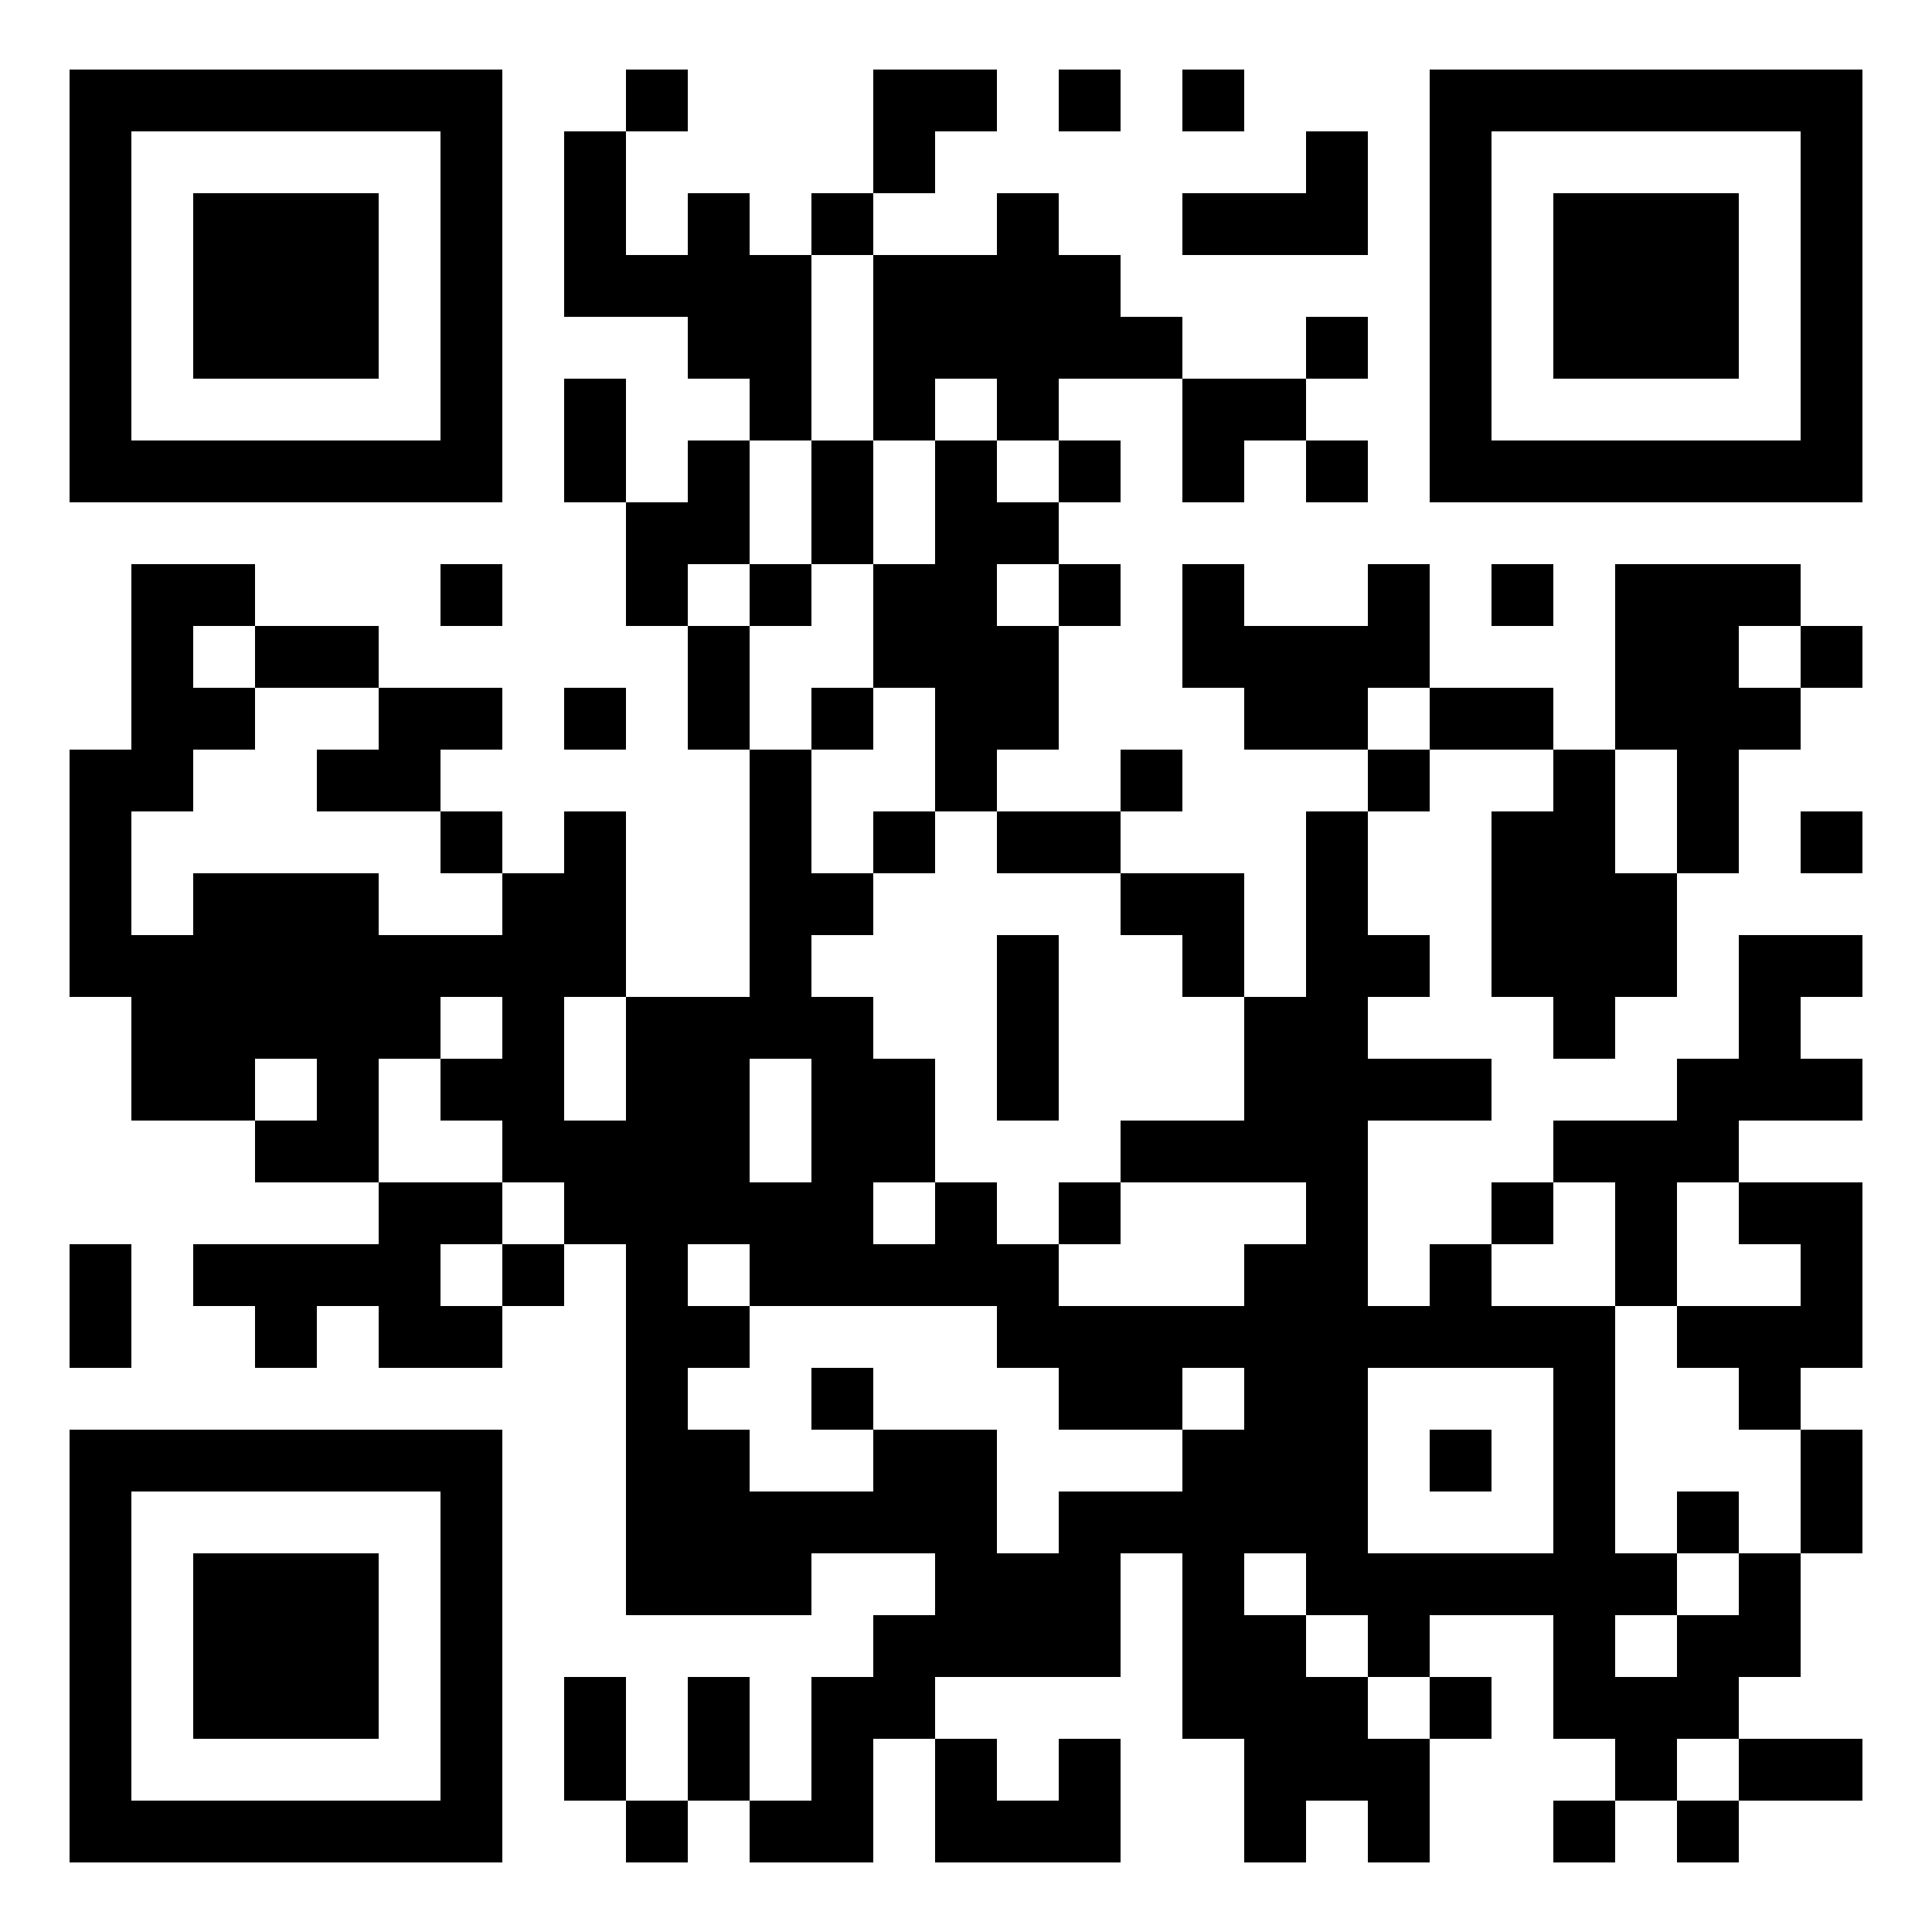 <?xml version="1.0" standalone="no"?>
<svg xmlns="http://www.w3.org/2000/svg" width="500" height="500"><rect width="100%" height="100%" fill="#808080" stroke="none"/><defs><clipPath id="clip-path-dot-color"><rect x="18" y="194" width="16" height="16" transform="rotate(0,26,202)"/><rect x="18" y="210" width="16" height="16" transform="rotate(0,26,218)"/><rect x="18" y="226" width="16" height="16" transform="rotate(0,26,234)"/><rect x="18" y="242" width="16" height="16" transform="rotate(0,26,250)"/><rect x="18" y="322" width="16" height="16" transform="rotate(0,26,330)"/><rect x="18" y="338" width="16" height="16" transform="rotate(0,26,346)"/><rect x="34" y="146" width="16" height="16" transform="rotate(0,42,154)"/><rect x="34" y="162" width="16" height="16" transform="rotate(0,42,170)"/><rect x="34" y="178" width="16" height="16" transform="rotate(0,42,186)"/><rect x="34" y="194" width="16" height="16" transform="rotate(0,42,202)"/><rect x="34" y="242" width="16" height="16" transform="rotate(0,42,250)"/><rect x="34" y="258" width="16" height="16" transform="rotate(0,42,266)"/><rect x="34" y="274" width="16" height="16" transform="rotate(0,42,282)"/><rect x="50" y="146" width="16" height="16" transform="rotate(0,58,154)"/><rect x="50" y="178" width="16" height="16" transform="rotate(0,58,186)"/><rect x="50" y="226" width="16" height="16" transform="rotate(0,58,234)"/><rect x="50" y="242" width="16" height="16" transform="rotate(0,58,250)"/><rect x="50" y="258" width="16" height="16" transform="rotate(0,58,266)"/><rect x="50" y="274" width="16" height="16" transform="rotate(0,58,282)"/><rect x="50" y="322" width="16" height="16" transform="rotate(0,58,330)"/><rect x="66" y="162" width="16" height="16" transform="rotate(0,74,170)"/><rect x="66" y="226" width="16" height="16" transform="rotate(0,74,234)"/><rect x="66" y="242" width="16" height="16" transform="rotate(0,74,250)"/><rect x="66" y="258" width="16" height="16" transform="rotate(0,74,266)"/><rect x="66" y="290" width="16" height="16" transform="rotate(0,74,298)"/><rect x="66" y="322" width="16" height="16" transform="rotate(0,74,330)"/><rect x="66" y="338" width="16" height="16" transform="rotate(0,74,346)"/><rect x="82" y="162" width="16" height="16" transform="rotate(0,90,170)"/><rect x="82" y="194" width="16" height="16" transform="rotate(0,90,202)"/><rect x="82" y="226" width="16" height="16" transform="rotate(0,90,234)"/><rect x="82" y="242" width="16" height="16" transform="rotate(0,90,250)"/><rect x="82" y="258" width="16" height="16" transform="rotate(0,90,266)"/><rect x="82" y="274" width="16" height="16" transform="rotate(0,90,282)"/><rect x="82" y="290" width="16" height="16" transform="rotate(0,90,298)"/><rect x="82" y="322" width="16" height="16" transform="rotate(0,90,330)"/><rect x="98" y="178" width="16" height="16" transform="rotate(0,106,186)"/><rect x="98" y="194" width="16" height="16" transform="rotate(0,106,202)"/><rect x="98" y="242" width="16" height="16" transform="rotate(0,106,250)"/><rect x="98" y="258" width="16" height="16" transform="rotate(0,106,266)"/><rect x="98" y="306" width="16" height="16" transform="rotate(0,106,314)"/><rect x="98" y="322" width="16" height="16" transform="rotate(0,106,330)"/><rect x="98" y="338" width="16" height="16" transform="rotate(0,106,346)"/><rect x="114" y="146" width="16" height="16" transform="rotate(0,122,154)"/><rect x="114" y="178" width="16" height="16" transform="rotate(0,122,186)"/><rect x="114" y="210" width="16" height="16" transform="rotate(0,122,218)"/><rect x="114" y="242" width="16" height="16" transform="rotate(0,122,250)"/><rect x="114" y="274" width="16" height="16" transform="rotate(0,122,282)"/><rect x="114" y="306" width="16" height="16" transform="rotate(0,122,314)"/><rect x="114" y="338" width="16" height="16" transform="rotate(0,122,346)"/><rect x="130" y="226" width="16" height="16" transform="rotate(0,138,234)"/><rect x="130" y="242" width="16" height="16" transform="rotate(0,138,250)"/><rect x="130" y="258" width="16" height="16" transform="rotate(0,138,266)"/><rect x="130" y="274" width="16" height="16" transform="rotate(0,138,282)"/><rect x="130" y="290" width="16" height="16" transform="rotate(0,138,298)"/><rect x="130" y="322" width="16" height="16" transform="rotate(0,138,330)"/><rect x="146" y="34" width="16" height="16" transform="rotate(0,154,42)"/><rect x="146" y="50" width="16" height="16" transform="rotate(0,154,58)"/><rect x="146" y="66" width="16" height="16" transform="rotate(0,154,74)"/><rect x="146" y="98" width="16" height="16" transform="rotate(0,154,106)"/><rect x="146" y="114" width="16" height="16" transform="rotate(0,154,122)"/><rect x="146" y="178" width="16" height="16" transform="rotate(0,154,186)"/><rect x="146" y="210" width="16" height="16" transform="rotate(0,154,218)"/><rect x="146" y="226" width="16" height="16" transform="rotate(0,154,234)"/><rect x="146" y="242" width="16" height="16" transform="rotate(0,154,250)"/><rect x="146" y="290" width="16" height="16" transform="rotate(0,154,298)"/><rect x="146" y="306" width="16" height="16" transform="rotate(0,154,314)"/><rect x="146" y="434" width="16" height="16" transform="rotate(0,154,442)"/><rect x="146" y="450" width="16" height="16" transform="rotate(0,154,458)"/><rect x="162" y="18" width="16" height="16" transform="rotate(0,170,26)"/><rect x="162" y="66" width="16" height="16" transform="rotate(0,170,74)"/><rect x="162" y="130" width="16" height="16" transform="rotate(0,170,138)"/><rect x="162" y="146" width="16" height="16" transform="rotate(0,170,154)"/><rect x="162" y="258" width="16" height="16" transform="rotate(0,170,266)"/><rect x="162" y="274" width="16" height="16" transform="rotate(0,170,282)"/><rect x="162" y="290" width="16" height="16" transform="rotate(0,170,298)"/><rect x="162" y="306" width="16" height="16" transform="rotate(0,170,314)"/><rect x="162" y="322" width="16" height="16" transform="rotate(0,170,330)"/><rect x="162" y="338" width="16" height="16" transform="rotate(0,170,346)"/><rect x="162" y="354" width="16" height="16" transform="rotate(0,170,362)"/><rect x="162" y="370" width="16" height="16" transform="rotate(0,170,378)"/><rect x="162" y="386" width="16" height="16" transform="rotate(0,170,394)"/><rect x="162" y="402" width="16" height="16" transform="rotate(0,170,410)"/><rect x="162" y="466" width="16" height="16" transform="rotate(0,170,474)"/><rect x="178" y="50" width="16" height="16" transform="rotate(0,186,58)"/><rect x="178" y="66" width="16" height="16" transform="rotate(0,186,74)"/><rect x="178" y="82" width="16" height="16" transform="rotate(0,186,90)"/><rect x="178" y="114" width="16" height="16" transform="rotate(0,186,122)"/><rect x="178" y="130" width="16" height="16" transform="rotate(0,186,138)"/><rect x="178" y="162" width="16" height="16" transform="rotate(0,186,170)"/><rect x="178" y="178" width="16" height="16" transform="rotate(0,186,186)"/><rect x="178" y="258" width="16" height="16" transform="rotate(0,186,266)"/><rect x="178" y="274" width="16" height="16" transform="rotate(0,186,282)"/><rect x="178" y="290" width="16" height="16" transform="rotate(0,186,298)"/><rect x="178" y="306" width="16" height="16" transform="rotate(0,186,314)"/><rect x="178" y="338" width="16" height="16" transform="rotate(0,186,346)"/><rect x="178" y="370" width="16" height="16" transform="rotate(0,186,378)"/><rect x="178" y="386" width="16" height="16" transform="rotate(0,186,394)"/><rect x="178" y="402" width="16" height="16" transform="rotate(0,186,410)"/><rect x="178" y="434" width="16" height="16" transform="rotate(0,186,442)"/><rect x="178" y="450" width="16" height="16" transform="rotate(0,186,458)"/><rect x="194" y="66" width="16" height="16" transform="rotate(0,202,74)"/><rect x="194" y="82" width="16" height="16" transform="rotate(0,202,90)"/><rect x="194" y="98" width="16" height="16" transform="rotate(0,202,106)"/><rect x="194" y="146" width="16" height="16" transform="rotate(0,202,154)"/><rect x="194" y="194" width="16" height="16" transform="rotate(0,202,202)"/><rect x="194" y="210" width="16" height="16" transform="rotate(0,202,218)"/><rect x="194" y="226" width="16" height="16" transform="rotate(0,202,234)"/><rect x="194" y="242" width="16" height="16" transform="rotate(0,202,250)"/><rect x="194" y="258" width="16" height="16" transform="rotate(0,202,266)"/><rect x="194" y="306" width="16" height="16" transform="rotate(0,202,314)"/><rect x="194" y="322" width="16" height="16" transform="rotate(0,202,330)"/><rect x="194" y="386" width="16" height="16" transform="rotate(0,202,394)"/><rect x="194" y="402" width="16" height="16" transform="rotate(0,202,410)"/><rect x="194" y="466" width="16" height="16" transform="rotate(0,202,474)"/><rect x="210" y="50" width="16" height="16" transform="rotate(0,218,58)"/><rect x="210" y="114" width="16" height="16" transform="rotate(0,218,122)"/><rect x="210" y="130" width="16" height="16" transform="rotate(0,218,138)"/><rect x="210" y="178" width="16" height="16" transform="rotate(0,218,186)"/><rect x="210" y="226" width="16" height="16" transform="rotate(0,218,234)"/><rect x="210" y="258" width="16" height="16" transform="rotate(0,218,266)"/><rect x="210" y="274" width="16" height="16" transform="rotate(0,218,282)"/><rect x="210" y="290" width="16" height="16" transform="rotate(0,218,298)"/><rect x="210" y="306" width="16" height="16" transform="rotate(0,218,314)"/><rect x="210" y="322" width="16" height="16" transform="rotate(0,218,330)"/><rect x="210" y="354" width="16" height="16" transform="rotate(0,218,362)"/><rect x="210" y="386" width="16" height="16" transform="rotate(0,218,394)"/><rect x="210" y="434" width="16" height="16" transform="rotate(0,218,442)"/><rect x="210" y="450" width="16" height="16" transform="rotate(0,218,458)"/><rect x="210" y="466" width="16" height="16" transform="rotate(0,218,474)"/><rect x="226" y="18" width="16" height="16" transform="rotate(0,234,26)"/><rect x="226" y="34" width="16" height="16" transform="rotate(0,234,42)"/><rect x="226" y="66" width="16" height="16" transform="rotate(0,234,74)"/><rect x="226" y="82" width="16" height="16" transform="rotate(0,234,90)"/><rect x="226" y="98" width="16" height="16" transform="rotate(0,234,106)"/><rect x="226" y="146" width="16" height="16" transform="rotate(0,234,154)"/><rect x="226" y="162" width="16" height="16" transform="rotate(0,234,170)"/><rect x="226" y="210" width="16" height="16" transform="rotate(0,234,218)"/><rect x="226" y="274" width="16" height="16" transform="rotate(0,234,282)"/><rect x="226" y="290" width="16" height="16" transform="rotate(0,234,298)"/><rect x="226" y="322" width="16" height="16" transform="rotate(0,234,330)"/><rect x="226" y="370" width="16" height="16" transform="rotate(0,234,378)"/><rect x="226" y="386" width="16" height="16" transform="rotate(0,234,394)"/><rect x="226" y="418" width="16" height="16" transform="rotate(0,234,426)"/><rect x="226" y="434" width="16" height="16" transform="rotate(0,234,442)"/><rect x="242" y="18" width="16" height="16" transform="rotate(0,250,26)"/><rect x="242" y="66" width="16" height="16" transform="rotate(0,250,74)"/><rect x="242" y="82" width="16" height="16" transform="rotate(0,250,90)"/><rect x="242" y="114" width="16" height="16" transform="rotate(0,250,122)"/><rect x="242" y="130" width="16" height="16" transform="rotate(0,250,138)"/><rect x="242" y="146" width="16" height="16" transform="rotate(0,250,154)"/><rect x="242" y="162" width="16" height="16" transform="rotate(0,250,170)"/><rect x="242" y="178" width="16" height="16" transform="rotate(0,250,186)"/><rect x="242" y="194" width="16" height="16" transform="rotate(0,250,202)"/><rect x="242" y="306" width="16" height="16" transform="rotate(0,250,314)"/><rect x="242" y="322" width="16" height="16" transform="rotate(0,250,330)"/><rect x="242" y="370" width="16" height="16" transform="rotate(0,250,378)"/><rect x="242" y="386" width="16" height="16" transform="rotate(0,250,394)"/><rect x="242" y="402" width="16" height="16" transform="rotate(0,250,410)"/><rect x="242" y="418" width="16" height="16" transform="rotate(0,250,426)"/><rect x="242" y="450" width="16" height="16" transform="rotate(0,250,458)"/><rect x="242" y="466" width="16" height="16" transform="rotate(0,250,474)"/><rect x="258" y="50" width="16" height="16" transform="rotate(0,266,58)"/><rect x="258" y="66" width="16" height="16" transform="rotate(0,266,74)"/><rect x="258" y="82" width="16" height="16" transform="rotate(0,266,90)"/><rect x="258" y="98" width="16" height="16" transform="rotate(0,266,106)"/><rect x="258" y="130" width="16" height="16" transform="rotate(0,266,138)"/><rect x="258" y="162" width="16" height="16" transform="rotate(0,266,170)"/><rect x="258" y="178" width="16" height="16" transform="rotate(0,266,186)"/><rect x="258" y="210" width="16" height="16" transform="rotate(0,266,218)"/><rect x="258" y="242" width="16" height="16" transform="rotate(0,266,250)"/><rect x="258" y="258" width="16" height="16" transform="rotate(0,266,266)"/><rect x="258" y="274" width="16" height="16" transform="rotate(0,266,282)"/><rect x="258" y="322" width="16" height="16" transform="rotate(0,266,330)"/><rect x="258" y="338" width="16" height="16" transform="rotate(0,266,346)"/><rect x="258" y="402" width="16" height="16" transform="rotate(0,266,410)"/><rect x="258" y="418" width="16" height="16" transform="rotate(0,266,426)"/><rect x="258" y="466" width="16" height="16" transform="rotate(0,266,474)"/><rect x="274" y="18" width="16" height="16" transform="rotate(0,282,26)"/><rect x="274" y="66" width="16" height="16" transform="rotate(0,282,74)"/><rect x="274" y="82" width="16" height="16" transform="rotate(0,282,90)"/><rect x="274" y="114" width="16" height="16" transform="rotate(0,282,122)"/><rect x="274" y="146" width="16" height="16" transform="rotate(0,282,154)"/><rect x="274" y="210" width="16" height="16" transform="rotate(0,282,218)"/><rect x="274" y="306" width="16" height="16" transform="rotate(0,282,314)"/><rect x="274" y="338" width="16" height="16" transform="rotate(0,282,346)"/><rect x="274" y="354" width="16" height="16" transform="rotate(0,282,362)"/><rect x="274" y="386" width="16" height="16" transform="rotate(0,282,394)"/><rect x="274" y="402" width="16" height="16" transform="rotate(0,282,410)"/><rect x="274" y="418" width="16" height="16" transform="rotate(0,282,426)"/><rect x="274" y="450" width="16" height="16" transform="rotate(0,282,458)"/><rect x="274" y="466" width="16" height="16" transform="rotate(0,282,474)"/><rect x="290" y="82" width="16" height="16" transform="rotate(0,298,90)"/><rect x="290" y="194" width="16" height="16" transform="rotate(0,298,202)"/><rect x="290" y="226" width="16" height="16" transform="rotate(0,298,234)"/><rect x="290" y="290" width="16" height="16" transform="rotate(0,298,298)"/><rect x="290" y="338" width="16" height="16" transform="rotate(0,298,346)"/><rect x="290" y="354" width="16" height="16" transform="rotate(0,298,362)"/><rect x="290" y="386" width="16" height="16" transform="rotate(0,298,394)"/><rect x="306" y="18" width="16" height="16" transform="rotate(0,314,26)"/><rect x="306" y="50" width="16" height="16" transform="rotate(0,314,58)"/><rect x="306" y="98" width="16" height="16" transform="rotate(0,314,106)"/><rect x="306" y="114" width="16" height="16" transform="rotate(0,314,122)"/><rect x="306" y="146" width="16" height="16" transform="rotate(0,314,154)"/><rect x="306" y="162" width="16" height="16" transform="rotate(0,314,170)"/><rect x="306" y="226" width="16" height="16" transform="rotate(0,314,234)"/><rect x="306" y="242" width="16" height="16" transform="rotate(0,314,250)"/><rect x="306" y="290" width="16" height="16" transform="rotate(0,314,298)"/><rect x="306" y="338" width="16" height="16" transform="rotate(0,314,346)"/><rect x="306" y="370" width="16" height="16" transform="rotate(0,314,378)"/><rect x="306" y="386" width="16" height="16" transform="rotate(0,314,394)"/><rect x="306" y="402" width="16" height="16" transform="rotate(0,314,410)"/><rect x="306" y="418" width="16" height="16" transform="rotate(0,314,426)"/><rect x="306" y="434" width="16" height="16" transform="rotate(0,314,442)"/><rect x="322" y="50" width="16" height="16" transform="rotate(0,330,58)"/><rect x="322" y="98" width="16" height="16" transform="rotate(0,330,106)"/><rect x="322" y="162" width="16" height="16" transform="rotate(0,330,170)"/><rect x="322" y="178" width="16" height="16" transform="rotate(0,330,186)"/><rect x="322" y="258" width="16" height="16" transform="rotate(0,330,266)"/><rect x="322" y="274" width="16" height="16" transform="rotate(0,330,282)"/><rect x="322" y="290" width="16" height="16" transform="rotate(0,330,298)"/><rect x="322" y="322" width="16" height="16" transform="rotate(0,330,330)"/><rect x="322" y="338" width="16" height="16" transform="rotate(0,330,346)"/><rect x="322" y="354" width="16" height="16" transform="rotate(0,330,362)"/><rect x="322" y="370" width="16" height="16" transform="rotate(0,330,378)"/><rect x="322" y="386" width="16" height="16" transform="rotate(0,330,394)"/><rect x="322" y="418" width="16" height="16" transform="rotate(0,330,426)"/><rect x="322" y="434" width="16" height="16" transform="rotate(0,330,442)"/><rect x="322" y="450" width="16" height="16" transform="rotate(0,330,458)"/><rect x="322" y="466" width="16" height="16" transform="rotate(0,330,474)"/><rect x="338" y="34" width="16" height="16" transform="rotate(0,346,42)"/><rect x="338" y="50" width="16" height="16" transform="rotate(0,346,58)"/><rect x="338" y="82" width="16" height="16" transform="rotate(0,346,90)"/><rect x="338" y="114" width="16" height="16" transform="rotate(0,346,122)"/><rect x="338" y="162" width="16" height="16" transform="rotate(0,346,170)"/><rect x="338" y="178" width="16" height="16" transform="rotate(0,346,186)"/><rect x="338" y="210" width="16" height="16" transform="rotate(0,346,218)"/><rect x="338" y="226" width="16" height="16" transform="rotate(0,346,234)"/><rect x="338" y="242" width="16" height="16" transform="rotate(0,346,250)"/><rect x="338" y="258" width="16" height="16" transform="rotate(0,346,266)"/><rect x="338" y="274" width="16" height="16" transform="rotate(0,346,282)"/><rect x="338" y="290" width="16" height="16" transform="rotate(0,346,298)"/><rect x="338" y="306" width="16" height="16" transform="rotate(0,346,314)"/><rect x="338" y="322" width="16" height="16" transform="rotate(0,346,330)"/><rect x="338" y="338" width="16" height="16" transform="rotate(0,346,346)"/><rect x="338" y="354" width="16" height="16" transform="rotate(0,346,362)"/><rect x="338" y="370" width="16" height="16" transform="rotate(0,346,378)"/><rect x="338" y="386" width="16" height="16" transform="rotate(0,346,394)"/><rect x="338" y="402" width="16" height="16" transform="rotate(0,346,410)"/><rect x="338" y="434" width="16" height="16" transform="rotate(0,346,442)"/><rect x="338" y="450" width="16" height="16" transform="rotate(0,346,458)"/><rect x="354" y="146" width="16" height="16" transform="rotate(0,362,154)"/><rect x="354" y="162" width="16" height="16" transform="rotate(0,362,170)"/><rect x="354" y="194" width="16" height="16" transform="rotate(0,362,202)"/><rect x="354" y="242" width="16" height="16" transform="rotate(0,362,250)"/><rect x="354" y="274" width="16" height="16" transform="rotate(0,362,282)"/><rect x="354" y="338" width="16" height="16" transform="rotate(0,362,346)"/><rect x="354" y="402" width="16" height="16" transform="rotate(0,362,410)"/><rect x="354" y="418" width="16" height="16" transform="rotate(0,362,426)"/><rect x="354" y="450" width="16" height="16" transform="rotate(0,362,458)"/><rect x="354" y="466" width="16" height="16" transform="rotate(0,362,474)"/><rect x="370" y="178" width="16" height="16" transform="rotate(0,378,186)"/><rect x="370" y="274" width="16" height="16" transform="rotate(0,378,282)"/><rect x="370" y="322" width="16" height="16" transform="rotate(0,378,330)"/><rect x="370" y="338" width="16" height="16" transform="rotate(0,378,346)"/><rect x="370" y="370" width="16" height="16" transform="rotate(0,378,378)"/><rect x="370" y="402" width="16" height="16" transform="rotate(0,378,410)"/><rect x="370" y="434" width="16" height="16" transform="rotate(0,378,442)"/><rect x="386" y="146" width="16" height="16" transform="rotate(0,394,154)"/><rect x="386" y="178" width="16" height="16" transform="rotate(0,394,186)"/><rect x="386" y="210" width="16" height="16" transform="rotate(0,394,218)"/><rect x="386" y="226" width="16" height="16" transform="rotate(0,394,234)"/><rect x="386" y="242" width="16" height="16" transform="rotate(0,394,250)"/><rect x="386" y="306" width="16" height="16" transform="rotate(0,394,314)"/><rect x="386" y="338" width="16" height="16" transform="rotate(0,394,346)"/><rect x="386" y="402" width="16" height="16" transform="rotate(0,394,410)"/><rect x="402" y="194" width="16" height="16" transform="rotate(0,410,202)"/><rect x="402" y="210" width="16" height="16" transform="rotate(0,410,218)"/><rect x="402" y="226" width="16" height="16" transform="rotate(0,410,234)"/><rect x="402" y="242" width="16" height="16" transform="rotate(0,410,250)"/><rect x="402" y="258" width="16" height="16" transform="rotate(0,410,266)"/><rect x="402" y="290" width="16" height="16" transform="rotate(0,410,298)"/><rect x="402" y="338" width="16" height="16" transform="rotate(0,410,346)"/><rect x="402" y="354" width="16" height="16" transform="rotate(0,410,362)"/><rect x="402" y="370" width="16" height="16" transform="rotate(0,410,378)"/><rect x="402" y="386" width="16" height="16" transform="rotate(0,410,394)"/><rect x="402" y="402" width="16" height="16" transform="rotate(0,410,410)"/><rect x="402" y="418" width="16" height="16" transform="rotate(0,410,426)"/><rect x="402" y="434" width="16" height="16" transform="rotate(0,410,442)"/><rect x="402" y="466" width="16" height="16" transform="rotate(0,410,474)"/><rect x="418" y="146" width="16" height="16" transform="rotate(0,426,154)"/><rect x="418" y="162" width="16" height="16" transform="rotate(0,426,170)"/><rect x="418" y="178" width="16" height="16" transform="rotate(0,426,186)"/><rect x="418" y="226" width="16" height="16" transform="rotate(0,426,234)"/><rect x="418" y="242" width="16" height="16" transform="rotate(0,426,250)"/><rect x="418" y="290" width="16" height="16" transform="rotate(0,426,298)"/><rect x="418" y="306" width="16" height="16" transform="rotate(0,426,314)"/><rect x="418" y="322" width="16" height="16" transform="rotate(0,426,330)"/><rect x="418" y="402" width="16" height="16" transform="rotate(0,426,410)"/><rect x="418" y="434" width="16" height="16" transform="rotate(0,426,442)"/><rect x="418" y="450" width="16" height="16" transform="rotate(0,426,458)"/><rect x="434" y="146" width="16" height="16" transform="rotate(0,442,154)"/><rect x="434" y="162" width="16" height="16" transform="rotate(0,442,170)"/><rect x="434" y="178" width="16" height="16" transform="rotate(0,442,186)"/><rect x="434" y="194" width="16" height="16" transform="rotate(0,442,202)"/><rect x="434" y="210" width="16" height="16" transform="rotate(0,442,218)"/><rect x="434" y="274" width="16" height="16" transform="rotate(0,442,282)"/><rect x="434" y="290" width="16" height="16" transform="rotate(0,442,298)"/><rect x="434" y="338" width="16" height="16" transform="rotate(0,442,346)"/><rect x="434" y="386" width="16" height="16" transform="rotate(0,442,394)"/><rect x="434" y="418" width="16" height="16" transform="rotate(0,442,426)"/><rect x="434" y="434" width="16" height="16" transform="rotate(0,442,442)"/><rect x="434" y="466" width="16" height="16" transform="rotate(0,442,474)"/><rect x="450" y="146" width="16" height="16" transform="rotate(0,458,154)"/><rect x="450" y="178" width="16" height="16" transform="rotate(0,458,186)"/><rect x="450" y="242" width="16" height="16" transform="rotate(0,458,250)"/><rect x="450" y="258" width="16" height="16" transform="rotate(0,458,266)"/><rect x="450" y="274" width="16" height="16" transform="rotate(0,458,282)"/><rect x="450" y="306" width="16" height="16" transform="rotate(0,458,314)"/><rect x="450" y="338" width="16" height="16" transform="rotate(0,458,346)"/><rect x="450" y="354" width="16" height="16" transform="rotate(0,458,362)"/><rect x="450" y="402" width="16" height="16" transform="rotate(0,458,410)"/><rect x="450" y="418" width="16" height="16" transform="rotate(0,458,426)"/><rect x="450" y="450" width="16" height="16" transform="rotate(0,458,458)"/><rect x="466" y="162" width="16" height="16" transform="rotate(0,474,170)"/><rect x="466" y="210" width="16" height="16" transform="rotate(0,474,218)"/><rect x="466" y="242" width="16" height="16" transform="rotate(0,474,250)"/><rect x="466" y="274" width="16" height="16" transform="rotate(0,474,282)"/><rect x="466" y="306" width="16" height="16" transform="rotate(0,474,314)"/><rect x="466" y="322" width="16" height="16" transform="rotate(0,474,330)"/><rect x="466" y="338" width="16" height="16" transform="rotate(0,474,346)"/><rect x="466" y="370" width="16" height="16" transform="rotate(0,474,378)"/><rect x="466" y="386" width="16" height="16" transform="rotate(0,474,394)"/><rect x="466" y="450" width="16" height="16" transform="rotate(0,474,458)"/><path clip-rule="evenodd" d="M 18 18v 112h 112v -112zM 34 34h 80v 80h -80z" transform="rotate(0,74,74)"/><rect x="50" y="50" width="48" height="48" transform="rotate(0,74,74)"/><path clip-rule="evenodd" d="M 370 18v 112h 112v -112zM 386 34h 80v 80h -80z" transform="rotate(90,426,74)"/><rect x="402" y="50" width="48" height="48" transform="rotate(90,426,74)"/><path clip-rule="evenodd" d="M 18 370v 112h 112v -112zM 34 386h 80v 80h -80z" transform="rotate(-90,74,426)"/><rect x="50" y="402" width="48" height="48" transform="rotate(-90,74,426)"/></clipPath></defs><rect x="0" y="0" height="500" width="500" clip-path="url('#clip-path-background-color')" fill="#fff"/><rect x="0" y="0" height="500" width="500" clip-path="url('#clip-path-dot-color')" fill="#000000"/></svg>
